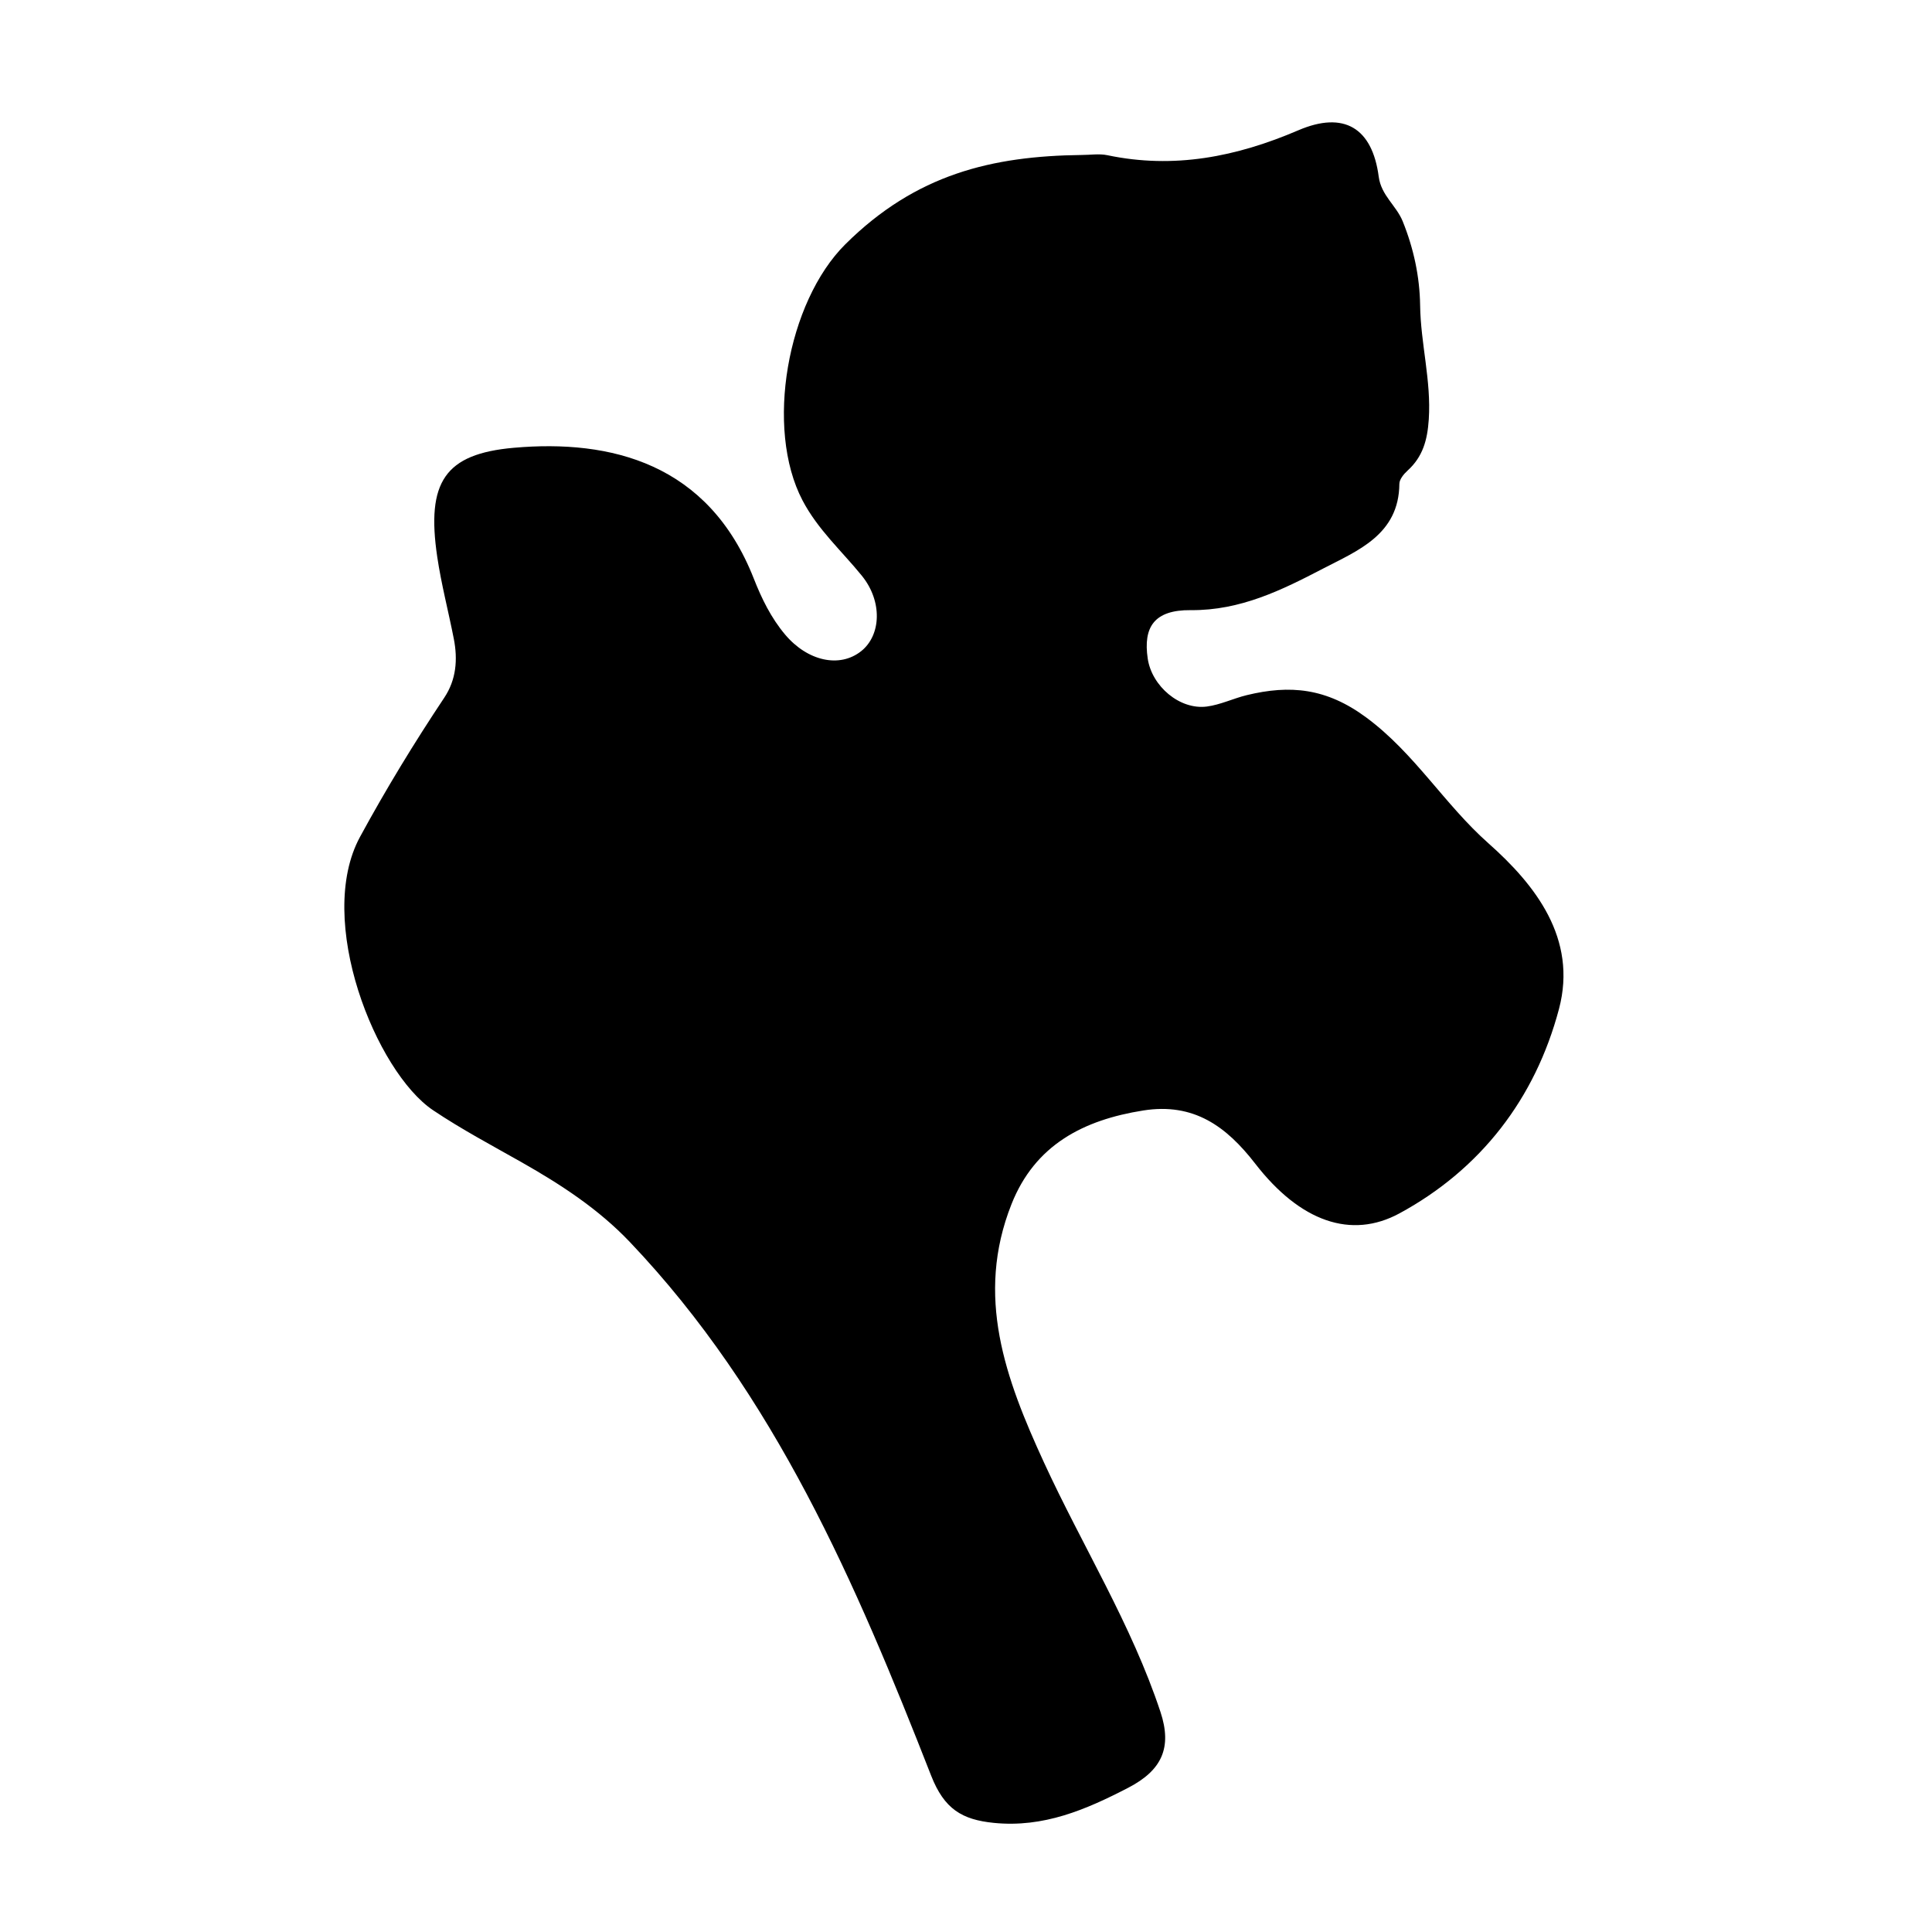 <?xml version="1.0" encoding="iso-8859-1"?>
<!-- Generator: Adobe Illustrator 16.0.0, SVG Export Plug-In . SVG Version: 6.00 Build 0)  -->
<!DOCTYPE svg PUBLIC "-//W3C//DTD SVG 1.1//EN" "http://www.w3.org/Graphics/SVG/1.1/DTD/svg11.dtd">
<svg version="1.1" id="Layer_1" xmlns="http://www.w3.org/2000/svg" xmlns:xlink="http://www.w3.org/1999/xlink" x="0px" y="0px"
	 width="300px" height="300px" viewBox="0 0 300 300" style="enable-background:new 0 0 300 300;" xml:space="preserve">
<g>
	<g>
		<path style="fill:none;" d="M151,301c-48.833,0-97.667-0.034-146.5,0.083c-2.982,0.008-3.584-0.601-3.582-3.583
			c0.099-97.667,0.099-195.333,0-293C0.916,1.519,1.518,0.915,4.5,0.918c97.667,0.1,195.333,0.1,293,0
			c2.981-0.003,3.585,0.6,3.582,3.582c-0.1,97.666-0.1,195.333,0,293c0.003,2.981-0.599,3.591-3.582,3.583
			C248.667,300.966,199.833,301,151,301z M167.969,24.065c-13.942,0.167-25.734,2.977-36.694,13.858
			c-9.028,8.963-12.532,28.583-6.653,39.782c2.391,4.555,6.082,7.84,9.208,11.69c3.244,3.996,2.991,9.255-0.099,11.712
			c-3.361,2.674-8.347,1.543-11.814-2.572c-2.187-2.596-3.652-5.61-4.861-8.688c-7.04-17.918-22.205-21.645-37.271-20.316
			c-10.703,0.943-13.61,5.303-11.885,16.942c0.634,4.276,1.745,8.48,2.574,12.73c0.625,3.207,0.381,6.332-1.482,9.131
			c-4.672,7.017-9.029,14.158-13.08,21.61c-7.032,12.938,2.499,36.508,11.335,42.447c4.41,2.964,9.137,5.463,13.767,8.09
			c6.101,3.461,11.921,7.253,16.805,12.389c22.537,23.693,35.111,53.062,46.773,82.848c2.036,5.199,4.801,6.842,9.735,7.338
			c7.716,0.775,14.283-2.041,20.87-5.455c5.222-2.707,6.844-6.221,5.006-11.771c-4.506-13.604-12.119-25.766-18.07-38.696
			c-6.026-13.095-10.722-25.869-5.065-40.15c3.642-9.192,11.141-13.074,20.462-14.55c7.828-1.239,12.889,2.447,17.383,8.253
			c7.001,9.045,14.931,11.777,22.409,7.718c12.61-6.845,21.078-17.825,24.763-31.744c2.899-10.957-3.73-19.309-10.963-25.721
			c-6.835-6.06-11.441-13.96-18.952-19.521c-6.216-4.602-11.871-5.106-18.564-3.479c-2.093,0.509-4.101,1.498-6.212,1.771
			c-4.188,0.541-8.537-3.147-9.172-7.454c-0.715-4.849,0.973-7.568,6.681-7.515c7.728,0.071,14.178-3.137,20.531-6.443
			c5.354-2.787,11.803-5.265,11.864-13.173c0.006-0.693,0.685-1.52,1.266-2.047c2.38-2.159,3.087-4.741,3.301-7.968
			c0.397-5.999-1.262-11.756-1.344-17.68c-0.062-4.472-1-8.844-2.701-13.058c-0.992-2.46-3.342-4.012-3.728-6.938
			c-1.001-7.583-5.395-10.246-12.484-7.205c-9.588,4.112-19.295,6.047-29.646,3.87C170.682,23.833,169.301,24.065,167.969,24.065z"
			/>
		<path style="fill-rule:evenodd;clip-rule:evenodd;" d="M167.969,24.065c1.332,0,2.713-0.232,3.988,0.036
			c10.351,2.177,20.058,0.242,29.646-3.87c7.09-3.041,11.483-0.378,12.484,7.205c0.386,2.927,2.735,4.479,3.728,6.938
			c1.701,4.214,2.639,8.586,2.701,13.058c0.082,5.924,1.741,11.681,1.344,17.68c-0.214,3.227-0.921,5.809-3.301,7.968
			c-0.581,0.527-1.26,1.354-1.266,2.047c-0.062,7.908-6.51,10.386-11.864,13.173c-6.354,3.307-12.804,6.515-20.531,6.443
			c-5.708-0.054-7.396,2.666-6.681,7.515c0.635,4.307,4.984,7.995,9.172,7.454c2.111-0.273,4.119-1.263,6.212-1.771
			c6.693-1.627,12.349-1.122,18.564,3.479c7.511,5.561,12.117,13.461,18.952,19.521c7.232,6.412,13.862,14.764,10.963,25.721
			c-3.685,13.919-12.152,24.899-24.763,31.744c-7.479,4.06-15.408,1.327-22.409-7.718c-4.494-5.806-9.555-9.492-17.383-8.253
			c-9.321,1.476-16.82,5.357-20.462,14.55c-5.656,14.281-0.961,27.056,5.065,40.15c5.951,12.931,13.564,25.092,18.07,38.696
			c1.838,5.55,0.216,9.063-5.006,11.771c-6.587,3.414-13.154,6.23-20.87,5.455c-4.934-0.496-7.699-2.139-9.735-7.338
			c-11.662-29.785-24.236-59.154-46.773-82.848c-4.884-5.136-10.705-8.928-16.805-12.389c-4.63-2.627-9.357-5.126-13.767-8.09
			c-8.836-5.939-18.367-29.51-11.335-42.447c4.051-7.452,8.407-14.594,13.08-21.61c1.864-2.799,2.108-5.924,1.482-9.131
			c-0.829-4.25-1.94-8.454-2.574-12.73c-1.725-11.64,1.183-15.999,11.885-16.942c15.067-1.328,30.231,2.398,37.271,20.316
			c1.209,3.078,2.674,6.093,4.861,8.688c3.468,4.115,8.453,5.246,11.814,2.572c3.09-2.457,3.343-7.716,0.099-11.712
			c-3.126-3.851-6.816-7.136-9.208-11.69c-5.878-11.199-2.375-30.819,6.653-39.782C142.234,27.042,154.026,24.232,167.969,24.065z"
			/>
	</g>
</g>
</svg>
